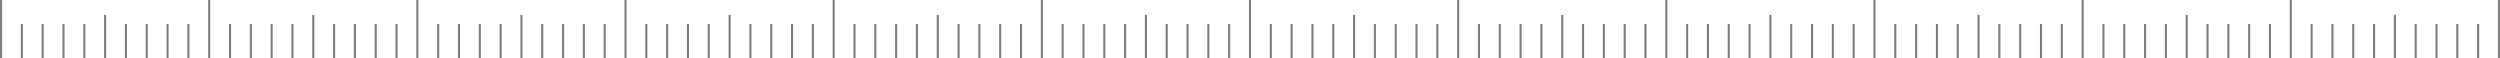 <svg xmlns="http://www.w3.org/2000/svg" width="1201" height="28" viewBox="0 0 1201 28">
  <g id="Group_166" data-name="Group 166" transform="translate(-351.5 -2601)">
    <g id="Group_160" data-name="Group 160" transform="translate(542 2601) rotate(90)" opacity="0.6">
      <line id="Line_17" data-name="Line 17" x2="28" transform="translate(0 190)" fill="none" stroke="#262626" stroke-width="1"/>
      <line id="Line_27" data-name="Line 27" x2="28" transform="translate(0 90)" fill="none" stroke="#262626" stroke-width="1"/>
      <line id="Line_18" data-name="Line 18" x2="16.513" transform="translate(11.487 180)" fill="none" stroke="#262626" stroke-width="1"/>
      <line id="Line_28" data-name="Line 28" x2="16.513" transform="translate(11.487 80)" fill="none" stroke="#262626" stroke-width="1"/>
      <line id="Line_23" data-name="Line 23" x2="16.513" transform="translate(11.487 130)" fill="none" stroke="#262626" stroke-width="1"/>
      <line id="Line_32" data-name="Line 32" x2="16.513" transform="translate(11.487 30)" fill="none" stroke="#262626" stroke-width="1"/>
      <line id="Line_19" data-name="Line 19" x2="16.513" transform="translate(11.487 170)" fill="none" stroke="#262626" stroke-width="1"/>
      <line id="Line_29" data-name="Line 29" x2="16.513" transform="translate(11.487 70)" fill="none" stroke="#262626" stroke-width="1"/>
      <line id="Line_24" data-name="Line 24" x2="16.513" transform="translate(11.487 120)" fill="none" stroke="#262626" stroke-width="1"/>
      <line id="Line_34" data-name="Line 34" x2="16.513" transform="translate(11.487 20)" fill="none" stroke="#262626" stroke-width="1"/>
      <line id="Line_20" data-name="Line 20" x2="16.513" transform="translate(11.487 160)" fill="none" stroke="#262626" stroke-width="1"/>
      <line id="Line_30" data-name="Line 30" x2="16.513" transform="translate(11.487 60)" fill="none" stroke="#262626" stroke-width="1"/>
      <line id="Line_25" data-name="Line 25" x2="16.513" transform="translate(11.487 110)" fill="none" stroke="#262626" stroke-width="1"/>
      <line id="Line_35" data-name="Line 35" x2="16.513" transform="translate(11.487 10)" fill="none" stroke="#262626" stroke-width="1"/>
      <line id="Line_21" data-name="Line 21" x2="16.513" transform="translate(11.487 150)" fill="none" stroke="#262626" stroke-width="1"/>
      <line id="Line_31" data-name="Line 31" x2="16.513" transform="translate(11.487 50)" fill="none" stroke="#262626" stroke-width="1"/>
      <line id="Line_26" data-name="Line 26" x2="16.513" transform="translate(11.487 100)" fill="none" stroke="#262626" stroke-width="1"/>
      <line id="Line_36" data-name="Line 36" x2="16.513" transform="translate(11.487)" fill="none" stroke="#262626" stroke-width="1"/>
      <line id="Line_22" data-name="Line 22" x2="20.821" transform="translate(7.179 140)" fill="none" stroke="#262626" stroke-width="1"/>
      <line id="Line_33" data-name="Line 33" x2="20.821" transform="translate(7.179 40)" fill="none" stroke="#262626" stroke-width="1"/>
    </g>
    <g id="Group_163" data-name="Group 163" transform="translate(942 2601) rotate(90)" opacity="0.6">
      <line id="Line_17-2" data-name="Line 17" x2="28" transform="translate(0 190)" fill="none" stroke="#262626" stroke-width="1"/>
      <line id="Line_27-2" data-name="Line 27" x2="28" transform="translate(0 90)" fill="none" stroke="#262626" stroke-width="1"/>
      <line id="Line_18-2" data-name="Line 18" x2="16.513" transform="translate(11.487 180)" fill="none" stroke="#262626" stroke-width="1"/>
      <line id="Line_28-2" data-name="Line 28" x2="16.513" transform="translate(11.487 80)" fill="none" stroke="#262626" stroke-width="1"/>
      <line id="Line_23-2" data-name="Line 23" x2="16.513" transform="translate(11.487 130)" fill="none" stroke="#262626" stroke-width="1"/>
      <line id="Line_32-2" data-name="Line 32" x2="16.513" transform="translate(11.487 30)" fill="none" stroke="#262626" stroke-width="1"/>
      <line id="Line_19-2" data-name="Line 19" x2="16.513" transform="translate(11.487 170)" fill="none" stroke="#262626" stroke-width="1"/>
      <line id="Line_29-2" data-name="Line 29" x2="16.513" transform="translate(11.487 70)" fill="none" stroke="#262626" stroke-width="1"/>
      <line id="Line_24-2" data-name="Line 24" x2="16.513" transform="translate(11.487 120)" fill="none" stroke="#262626" stroke-width="1"/>
      <line id="Line_34-2" data-name="Line 34" x2="16.513" transform="translate(11.487 20)" fill="none" stroke="#262626" stroke-width="1"/>
      <line id="Line_20-2" data-name="Line 20" x2="16.513" transform="translate(11.487 160)" fill="none" stroke="#262626" stroke-width="1"/>
      <line id="Line_30-2" data-name="Line 30" x2="16.513" transform="translate(11.487 60)" fill="none" stroke="#262626" stroke-width="1"/>
      <line id="Line_25-2" data-name="Line 25" x2="16.513" transform="translate(11.487 110)" fill="none" stroke="#262626" stroke-width="1"/>
      <line id="Line_35-2" data-name="Line 35" x2="16.513" transform="translate(11.487 10)" fill="none" stroke="#262626" stroke-width="1"/>
      <line id="Line_21-2" data-name="Line 21" x2="16.513" transform="translate(11.487 150)" fill="none" stroke="#262626" stroke-width="1"/>
      <line id="Line_31-2" data-name="Line 31" x2="16.513" transform="translate(11.487 50)" fill="none" stroke="#262626" stroke-width="1"/>
      <line id="Line_26-2" data-name="Line 26" x2="16.513" transform="translate(11.487 100)" fill="none" stroke="#262626" stroke-width="1"/>
      <line id="Line_36-2" data-name="Line 36" x2="16.513" transform="translate(11.487)" fill="none" stroke="#262626" stroke-width="1"/>
      <line id="Line_22-2" data-name="Line 22" x2="20.821" transform="translate(7.179 140)" fill="none" stroke="#262626" stroke-width="1"/>
      <line id="Line_33-2" data-name="Line 33" x2="20.821" transform="translate(7.179 40)" fill="none" stroke="#262626" stroke-width="1"/>
    </g>
    <g id="Group_161" data-name="Group 161" transform="translate(742 2601) rotate(90)" opacity="0.6">
      <line id="Line_17-3" data-name="Line 17" x2="28" transform="translate(0 190)" fill="none" stroke="#262626" stroke-width="1"/>
      <line id="Line_27-3" data-name="Line 27" x2="28" transform="translate(0 90)" fill="none" stroke="#262626" stroke-width="1"/>
      <line id="Line_18-3" data-name="Line 18" x2="16.513" transform="translate(11.487 180)" fill="none" stroke="#262626" stroke-width="1"/>
      <line id="Line_28-3" data-name="Line 28" x2="16.513" transform="translate(11.487 80)" fill="none" stroke="#262626" stroke-width="1"/>
      <line id="Line_23-3" data-name="Line 23" x2="16.513" transform="translate(11.487 130)" fill="none" stroke="#262626" stroke-width="1"/>
      <line id="Line_32-3" data-name="Line 32" x2="16.513" transform="translate(11.487 30)" fill="none" stroke="#262626" stroke-width="1"/>
      <line id="Line_19-3" data-name="Line 19" x2="16.513" transform="translate(11.487 170)" fill="none" stroke="#262626" stroke-width="1"/>
      <line id="Line_29-3" data-name="Line 29" x2="16.513" transform="translate(11.487 70)" fill="none" stroke="#262626" stroke-width="1"/>
      <line id="Line_24-3" data-name="Line 24" x2="16.513" transform="translate(11.487 120)" fill="none" stroke="#262626" stroke-width="1"/>
      <line id="Line_34-3" data-name="Line 34" x2="16.513" transform="translate(11.487 20)" fill="none" stroke="#262626" stroke-width="1"/>
      <line id="Line_20-3" data-name="Line 20" x2="16.513" transform="translate(11.487 160)" fill="none" stroke="#262626" stroke-width="1"/>
      <line id="Line_30-3" data-name="Line 30" x2="16.513" transform="translate(11.487 60)" fill="none" stroke="#262626" stroke-width="1"/>
      <line id="Line_25-3" data-name="Line 25" x2="16.513" transform="translate(11.487 110)" fill="none" stroke="#262626" stroke-width="1"/>
      <line id="Line_35-3" data-name="Line 35" x2="16.513" transform="translate(11.487 10)" fill="none" stroke="#262626" stroke-width="1"/>
      <line id="Line_21-3" data-name="Line 21" x2="16.513" transform="translate(11.487 150)" fill="none" stroke="#262626" stroke-width="1"/>
      <line id="Line_31-3" data-name="Line 31" x2="16.513" transform="translate(11.487 50)" fill="none" stroke="#262626" stroke-width="1"/>
      <line id="Line_26-3" data-name="Line 26" x2="16.513" transform="translate(11.487 100)" fill="none" stroke="#262626" stroke-width="1"/>
      <line id="Line_36-3" data-name="Line 36" x2="16.513" transform="translate(11.487)" fill="none" stroke="#262626" stroke-width="1"/>
      <line id="Line_22-3" data-name="Line 22" x2="20.821" transform="translate(7.179 140)" fill="none" stroke="#262626" stroke-width="1"/>
      <line id="Line_33-3" data-name="Line 33" x2="20.821" transform="translate(7.179 40)" fill="none" stroke="#262626" stroke-width="1"/>
    </g>
    <g id="Group_162" data-name="Group 162" transform="translate(1142 2601) rotate(90)" opacity="0.6">
      <line id="Line_17-4" data-name="Line 17" x2="28" transform="translate(0 190)" fill="none" stroke="#262626" stroke-width="1"/>
      <line id="Line_27-4" data-name="Line 27" x2="28" transform="translate(0 90)" fill="none" stroke="#262626" stroke-width="1"/>
      <line id="Line_18-4" data-name="Line 18" x2="16.513" transform="translate(11.487 180)" fill="none" stroke="#262626" stroke-width="1"/>
      <line id="Line_28-4" data-name="Line 28" x2="16.513" transform="translate(11.487 80)" fill="none" stroke="#262626" stroke-width="1"/>
      <line id="Line_23-4" data-name="Line 23" x2="16.513" transform="translate(11.487 130)" fill="none" stroke="#262626" stroke-width="1"/>
      <line id="Line_32-4" data-name="Line 32" x2="16.513" transform="translate(11.487 30)" fill="none" stroke="#262626" stroke-width="1"/>
      <line id="Line_19-4" data-name="Line 19" x2="16.513" transform="translate(11.487 170)" fill="none" stroke="#262626" stroke-width="1"/>
      <line id="Line_29-4" data-name="Line 29" x2="16.513" transform="translate(11.487 70)" fill="none" stroke="#262626" stroke-width="1"/>
      <line id="Line_24-4" data-name="Line 24" x2="16.513" transform="translate(11.487 120)" fill="none" stroke="#262626" stroke-width="1"/>
      <line id="Line_34-4" data-name="Line 34" x2="16.513" transform="translate(11.487 20)" fill="none" stroke="#262626" stroke-width="1"/>
      <line id="Line_20-4" data-name="Line 20" x2="16.513" transform="translate(11.487 160)" fill="none" stroke="#262626" stroke-width="1"/>
      <line id="Line_30-4" data-name="Line 30" x2="16.513" transform="translate(11.487 60)" fill="none" stroke="#262626" stroke-width="1"/>
      <line id="Line_25-4" data-name="Line 25" x2="16.513" transform="translate(11.487 110)" fill="none" stroke="#262626" stroke-width="1"/>
      <line id="Line_35-4" data-name="Line 35" x2="16.513" transform="translate(11.487 10)" fill="none" stroke="#262626" stroke-width="1"/>
      <line id="Line_21-4" data-name="Line 21" x2="16.513" transform="translate(11.487 150)" fill="none" stroke="#262626" stroke-width="1"/>
      <line id="Line_31-4" data-name="Line 31" x2="16.513" transform="translate(11.487 50)" fill="none" stroke="#262626" stroke-width="1"/>
      <line id="Line_26-4" data-name="Line 26" x2="16.513" transform="translate(11.487 100)" fill="none" stroke="#262626" stroke-width="1"/>
      <line id="Line_36-4" data-name="Line 36" x2="16.513" transform="translate(11.487)" fill="none" stroke="#262626" stroke-width="1"/>
      <line id="Line_22-4" data-name="Line 22" x2="20.821" transform="translate(7.179 140)" fill="none" stroke="#262626" stroke-width="1"/>
      <line id="Line_33-4" data-name="Line 33" x2="20.821" transform="translate(7.179 40)" fill="none" stroke="#262626" stroke-width="1"/>
    </g>
    <g id="Group_164" data-name="Group 164" transform="translate(1342 2601) rotate(90)" opacity="0.6">
      <line id="Line_17-5" data-name="Line 17" x2="28" transform="translate(0 190)" fill="none" stroke="#262626" stroke-width="1"/>
      <line id="Line_27-5" data-name="Line 27" x2="28" transform="translate(0 90)" fill="none" stroke="#262626" stroke-width="1"/>
      <line id="Line_18-5" data-name="Line 18" x2="16.513" transform="translate(11.487 180)" fill="none" stroke="#262626" stroke-width="1"/>
      <line id="Line_28-5" data-name="Line 28" x2="16.513" transform="translate(11.487 80)" fill="none" stroke="#262626" stroke-width="1"/>
      <line id="Line_23-5" data-name="Line 23" x2="16.513" transform="translate(11.487 130)" fill="none" stroke="#262626" stroke-width="1"/>
      <line id="Line_32-5" data-name="Line 32" x2="16.513" transform="translate(11.487 30)" fill="none" stroke="#262626" stroke-width="1"/>
      <line id="Line_19-5" data-name="Line 19" x2="16.513" transform="translate(11.487 170)" fill="none" stroke="#262626" stroke-width="1"/>
      <line id="Line_29-5" data-name="Line 29" x2="16.513" transform="translate(11.487 70)" fill="none" stroke="#262626" stroke-width="1"/>
      <line id="Line_24-5" data-name="Line 24" x2="16.513" transform="translate(11.487 120)" fill="none" stroke="#262626" stroke-width="1"/>
      <line id="Line_34-5" data-name="Line 34" x2="16.513" transform="translate(11.487 20)" fill="none" stroke="#262626" stroke-width="1"/>
      <line id="Line_20-5" data-name="Line 20" x2="16.513" transform="translate(11.487 160)" fill="none" stroke="#262626" stroke-width="1"/>
      <line id="Line_30-5" data-name="Line 30" x2="16.513" transform="translate(11.487 60)" fill="none" stroke="#262626" stroke-width="1"/>
      <line id="Line_25-5" data-name="Line 25" x2="16.513" transform="translate(11.487 110)" fill="none" stroke="#262626" stroke-width="1"/>
      <line id="Line_35-5" data-name="Line 35" x2="16.513" transform="translate(11.487 10)" fill="none" stroke="#262626" stroke-width="1"/>
      <line id="Line_21-5" data-name="Line 21" x2="16.513" transform="translate(11.487 150)" fill="none" stroke="#262626" stroke-width="1"/>
      <line id="Line_31-5" data-name="Line 31" x2="16.513" transform="translate(11.487 50)" fill="none" stroke="#262626" stroke-width="1"/>
      <line id="Line_26-5" data-name="Line 26" x2="16.513" transform="translate(11.487 100)" fill="none" stroke="#262626" stroke-width="1"/>
      <line id="Line_36-5" data-name="Line 36" x2="16.513" transform="translate(11.487)" fill="none" stroke="#262626" stroke-width="1"/>
      <line id="Line_22-5" data-name="Line 22" x2="20.821" transform="translate(7.179 140)" fill="none" stroke="#262626" stroke-width="1"/>
      <line id="Line_33-5" data-name="Line 33" x2="20.821" transform="translate(7.179 40)" fill="none" stroke="#262626" stroke-width="1"/>
    </g>
    <g id="Group_165" data-name="Group 165" transform="translate(1552 2601) rotate(90)" opacity="0.6">
      <line id="Line_17-6" data-name="Line 17" x2="28" transform="translate(0 200)" fill="none" stroke="#262626" stroke-width="1"/>
      <line id="Line_27-6" data-name="Line 27" x2="28" transform="translate(0 100)" fill="none" stroke="#262626" stroke-width="1"/>
      <line id="Line_40" data-name="Line 40" x2="28" fill="none" stroke="#262626" stroke-width="1"/>
      <line id="Line_18-6" data-name="Line 18" x2="16.513" transform="translate(11.487 190)" fill="none" stroke="#262626" stroke-width="1"/>
      <line id="Line_28-6" data-name="Line 28" x2="16.513" transform="translate(11.487 90)" fill="none" stroke="#262626" stroke-width="1"/>
      <line id="Line_23-6" data-name="Line 23" x2="16.513" transform="translate(11.487 140)" fill="none" stroke="#262626" stroke-width="1"/>
      <line id="Line_32-6" data-name="Line 32" x2="16.513" transform="translate(11.487 40)" fill="none" stroke="#262626" stroke-width="1"/>
      <line id="Line_19-6" data-name="Line 19" x2="16.513" transform="translate(11.487 180)" fill="none" stroke="#262626" stroke-width="1"/>
      <line id="Line_29-6" data-name="Line 29" x2="16.513" transform="translate(11.487 80)" fill="none" stroke="#262626" stroke-width="1"/>
      <line id="Line_24-6" data-name="Line 24" x2="16.513" transform="translate(11.487 130)" fill="none" stroke="#262626" stroke-width="1"/>
      <line id="Line_34-6" data-name="Line 34" x2="16.513" transform="translate(11.487 30)" fill="none" stroke="#262626" stroke-width="1"/>
      <line id="Line_20-6" data-name="Line 20" x2="16.513" transform="translate(11.487 170)" fill="none" stroke="#262626" stroke-width="1"/>
      <line id="Line_30-6" data-name="Line 30" x2="16.513" transform="translate(11.487 70)" fill="none" stroke="#262626" stroke-width="1"/>
      <line id="Line_25-6" data-name="Line 25" x2="16.513" transform="translate(11.487 120)" fill="none" stroke="#262626" stroke-width="1"/>
      <line id="Line_35-6" data-name="Line 35" x2="16.513" transform="translate(11.487 20)" fill="none" stroke="#262626" stroke-width="1"/>
      <line id="Line_21-6" data-name="Line 21" x2="16.513" transform="translate(11.487 160)" fill="none" stroke="#262626" stroke-width="1"/>
      <line id="Line_31-6" data-name="Line 31" x2="16.513" transform="translate(11.487 60)" fill="none" stroke="#262626" stroke-width="1"/>
      <line id="Line_26-6" data-name="Line 26" x2="16.513" transform="translate(11.487 110)" fill="none" stroke="#262626" stroke-width="1"/>
      <line id="Line_36-6" data-name="Line 36" x2="16.513" transform="translate(11.487 10)" fill="none" stroke="#262626" stroke-width="1"/>
      <line id="Line_22-6" data-name="Line 22" x2="20.821" transform="translate(7.179 150)" fill="none" stroke="#262626" stroke-width="1"/>
      <line id="Line_33-6" data-name="Line 33" x2="20.821" transform="translate(7.179 50)" fill="none" stroke="#262626" stroke-width="1"/>
    </g>
  </g>
</svg>
